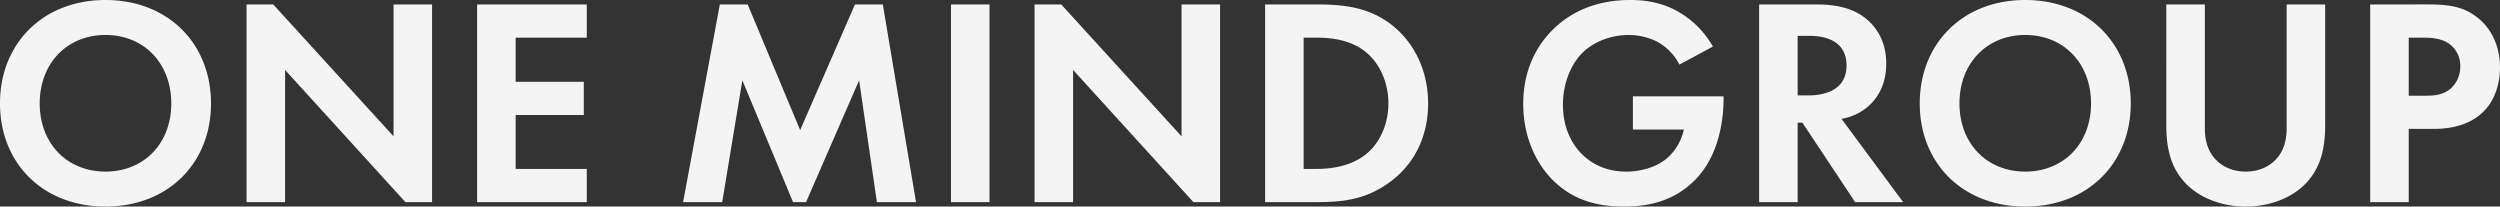 <svg xmlns="http://www.w3.org/2000/svg" width="1366" height="112.862" viewBox="0 0 1366 112.862">
  <rect x="0" y="0" width="1366" height="112.862" fill="#333333" stroke="none"/>
  <path id="パス_26016" data-name="パス 26016" d="M60.109,16.808c-34,0-57.645,23.641-57.645,56.512s23.641,56.35,57.645,56.35,57.645-23.479,57.645-56.35S94.114,16.808,60.109,16.808Zm0,93.755c-21.05,0-35.947-15.383-35.947-37.243s14.9-37.4,35.947-37.4S96.057,51.46,96.057,73.32,81.16,110.563,60.109,110.563Zm98.127,16.678V55.022l65.742,72.219h14.573v-108H217.5V91.294L151.759,19.237H137.186v108Zm164.84-108H263.163v108h59.912V109.105H284.214V79.635h37.243V61.5H284.214V37.372h38.862Zm52.626,108h21.374L408.086,60.69l27.689,66.551H442.9L471.885,60.69l9.716,66.551h21.374l-18.136-108H469.618L439.662,87.893,411,19.237H395.78Zm146.38-108v108h21.05v-108Zm66.713,108V55.022l65.742,72.219H669.11v-108h-21.05V91.294L582.318,19.237H567.744v108Zm104.927-108v108h27.851c15.059,0,26.88-1.457,39.51-10.363,14.249-10.039,21.7-25.584,21.7-43.558s-7.61-33.68-20.726-43.558c-11.982-8.906-25.1-10.525-40.157-10.525Zm21.05,18.136h6.477c7.125,0,17.812.648,26.556,7.125,8.582,6.477,13.278,17.488,13.278,28.823,0,11.5-4.858,22.508-13.44,28.661-9.392,6.8-21.05,7.125-26.394,7.125h-6.477Zm179.9,50.2h27.851a28.8,28.8,0,0,1-10.2,16.516c-5.991,4.534-14.088,6.477-21.212,6.477-11.5,0-19.107-4.534-23.965-9.23-4.534-4.372-10.687-12.954-10.687-27.365,0-12.144,4.7-22.508,10.849-28.5,6.639-6.477,16.354-9.554,24.936-9.554a35.408,35.408,0,0,1,15.221,3.4,29.45,29.45,0,0,1,12.63,12.792l18.3-9.877A50.842,50.842,0,0,0,918.15,22.475c-8.258-4.372-16.84-5.667-24.936-5.667-20.888,0-34.49,8.258-42.586,16.516-6.477,6.477-15.869,19.269-15.869,40.157,0,24.289,12.306,37.89,16.031,41.615,11.821,11.821,25.746,14.573,39.186,14.573s27.2-3.077,38.376-14.249c14.9-14.735,15.869-37.4,15.869-44.691v-1.3H894.671Zm68.98-68.332v108H984.7v-43.4h2.591l28.823,43.4h26.232l-33.68-45.5a29.934,29.934,0,0,0,11.82-4.7c8.42-5.667,12.63-14.9,12.63-25.422,0-8.1-2.429-17.326-10.687-24.289-5.02-4.21-12.63-8.1-27.527-8.1ZM984.7,36.4h6.315c3.886,0,20.4.162,20.4,16.193,0,15.869-16.678,16.354-20.726,16.354H984.7ZM1109.06,16.808c-34,0-57.645,23.641-57.645,56.512s23.641,56.35,57.645,56.35,57.645-23.479,57.645-56.35S1143.064,16.808,1109.06,16.808Zm0,93.755c-21.05,0-35.947-15.383-35.947-37.243s14.9-37.4,35.947-37.4,35.947,15.545,35.947,37.4S1130.11,110.563,1109.06,110.563Zm77.076-91.326V85.3c0,10.2,1.619,20.564,8.1,28.823,7.772,10.2,21.374,15.545,35.3,15.545s27.527-5.344,35.3-15.545c6.477-8.258,8.1-18.621,8.1-28.823V19.237h-21.05V87.083c0,8.258-2.753,13.278-5.182,16.031-3.077,3.724-8.744,7.449-17.164,7.449s-14.088-3.724-17.164-7.449c-2.429-2.753-5.182-7.772-5.182-16.031V19.237Zm111.4,0v108h21.05v-40h13.6c12.468,0,21.374-3.562,27.365-9.554,8.258-8.258,8.906-19.917,8.906-24.127,0-7.772-2.267-18.3-11.011-26.07-7.934-6.963-16.354-8.258-28.5-8.258Zm21.05,18.136h7.286c5.02,0,10.525.324,14.9,3.4a14.876,14.876,0,0,1,5.991,12.306,16.119,16.119,0,0,1-5.829,12.63c-4.534,3.4-9.716,3.4-13.764,3.4h-8.582Z" transform="translate(-2.464 -16.808)" fill="#f4f4f4"/>
</svg>
